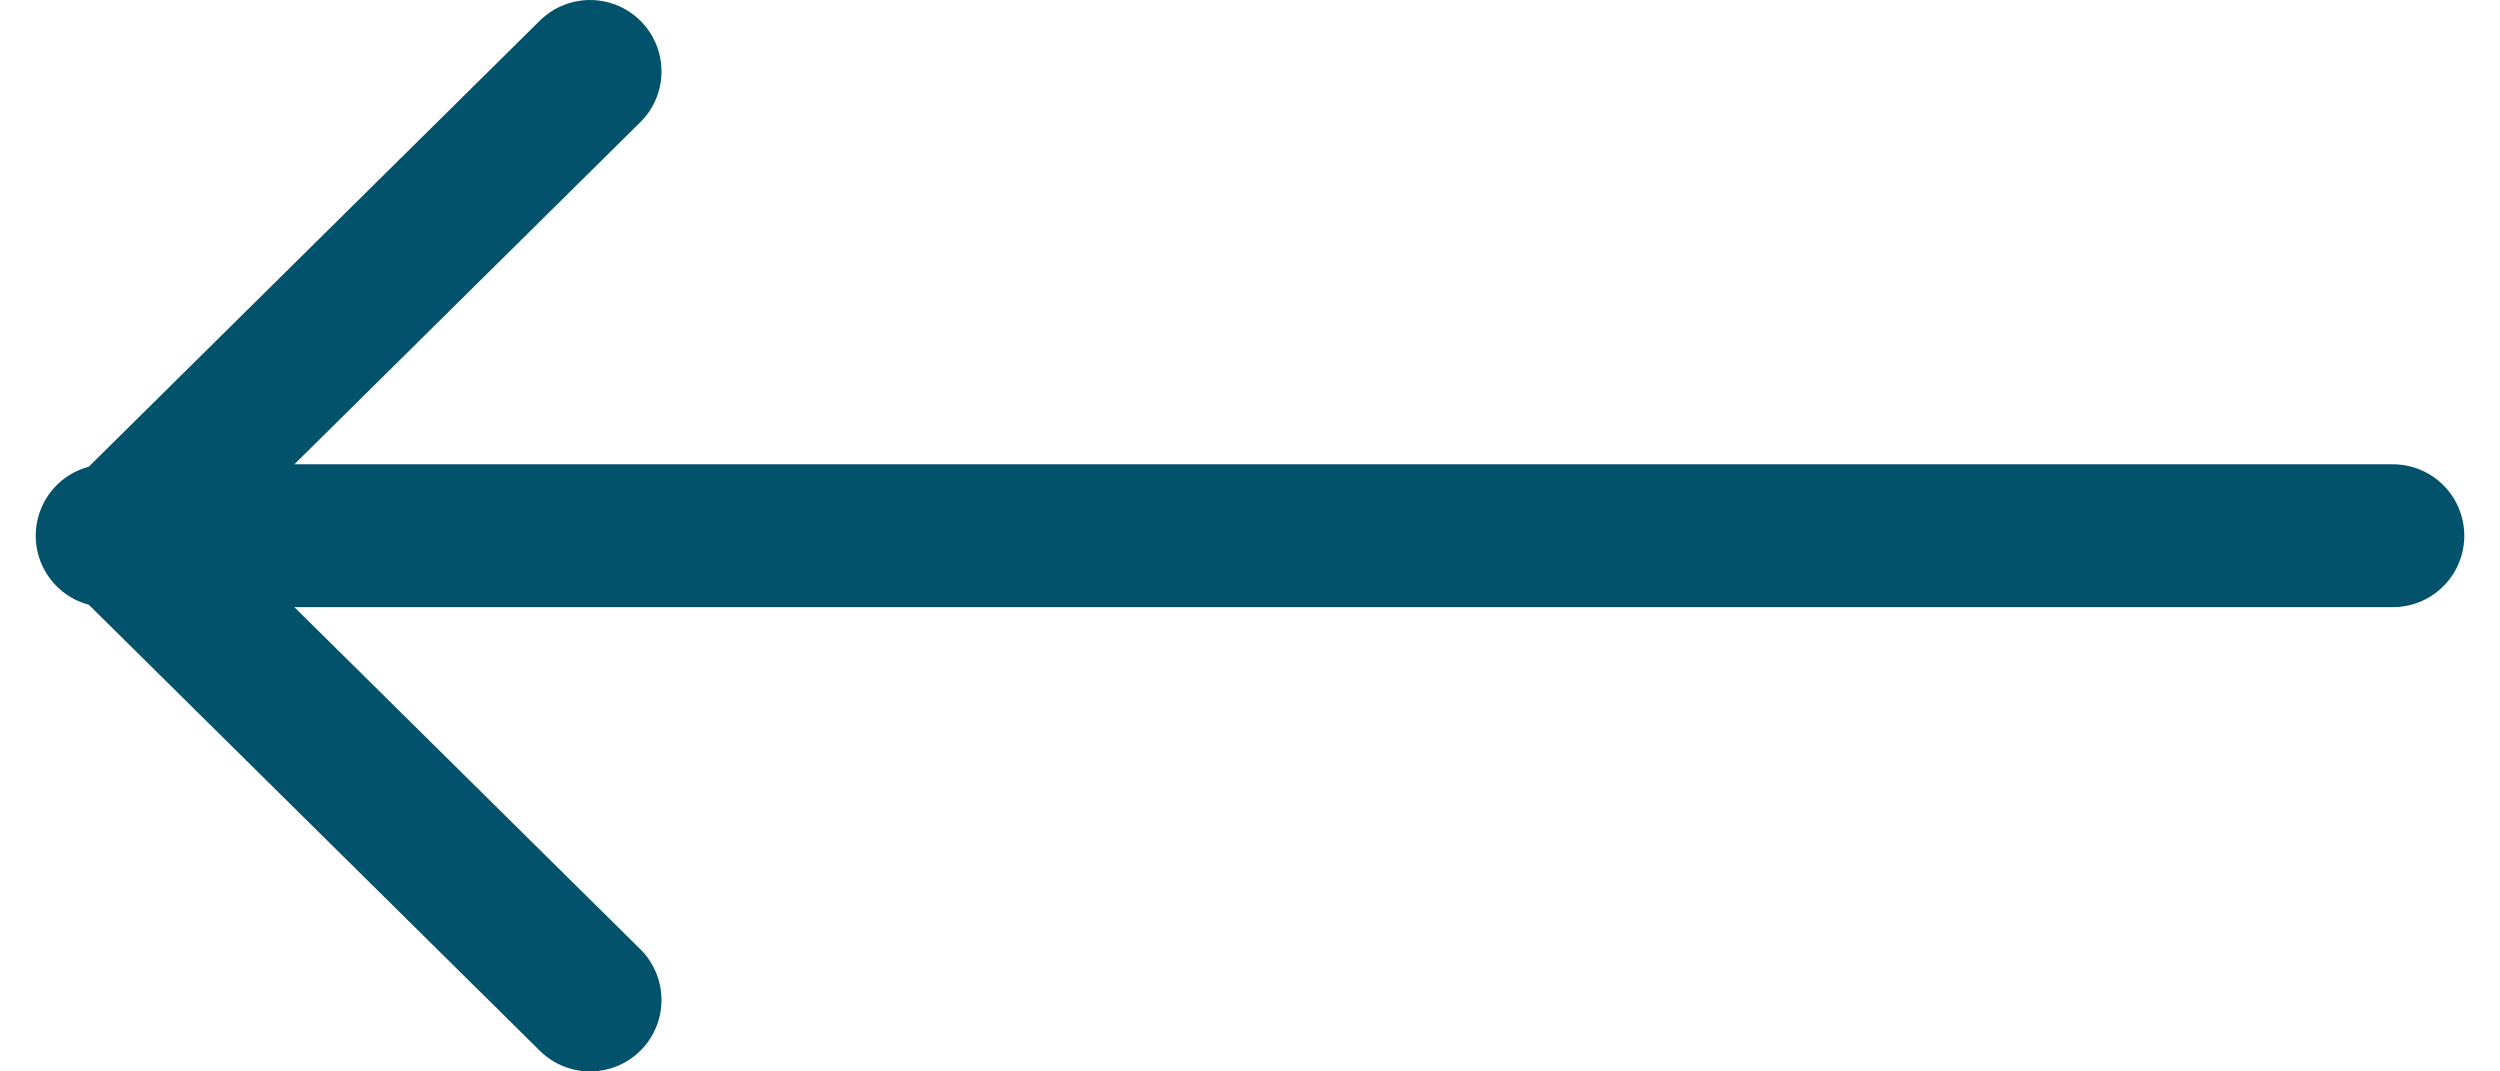 <svg width="35" height="15" viewBox="0 0 35 15" fill="none" xmlns="http://www.w3.org/2000/svg">
<path d="M33.5 7.5L1.5 7.5M8.261 1L1.688 7.5L8.261 14" stroke="#03526B" stroke-width="2" stroke-linecap="round" stroke-linejoin="round"/>
</svg>
